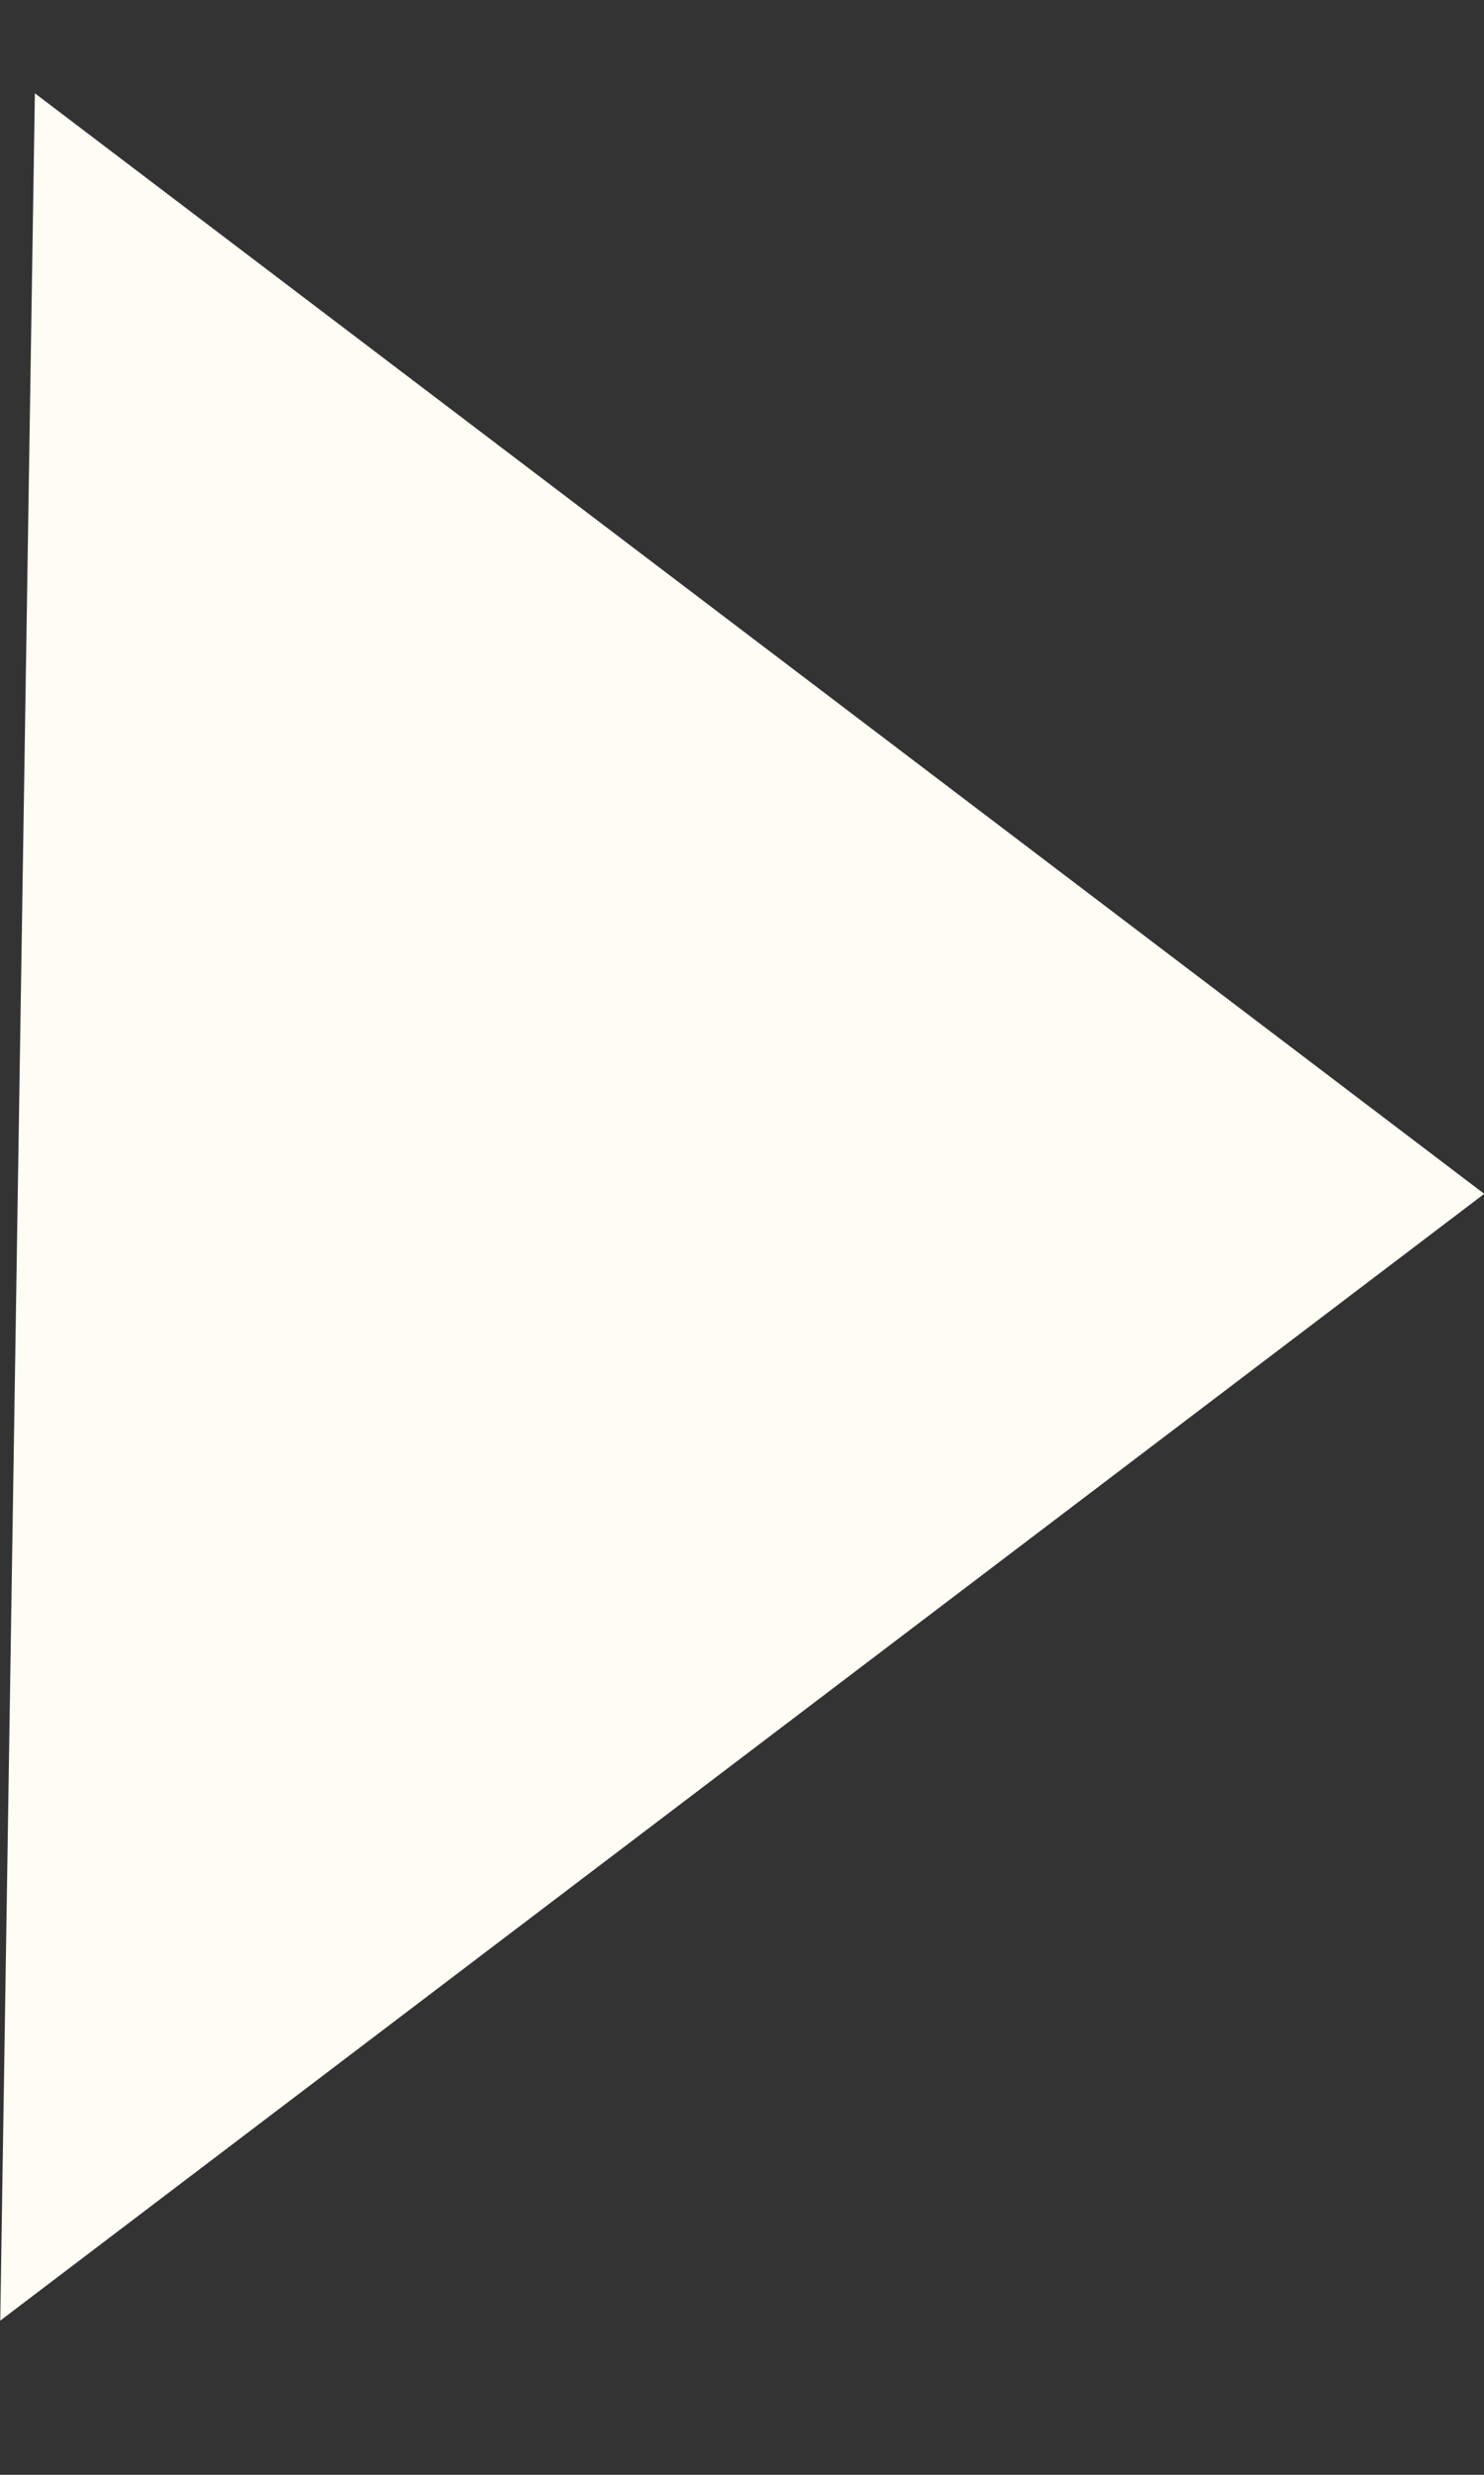 <svg width="6" height="10" viewBox="0 0 6 10" fill="none" xmlns="http://www.w3.org/2000/svg">
<rect x="0" y="0" width="6" height="10" fill="#333333" stroke="none"/>
<path d="M0.141 0.377L6.001 4.824L0.001 9.377L0.141 0.377Z" fill="#FFFCF5"/>
</svg>
